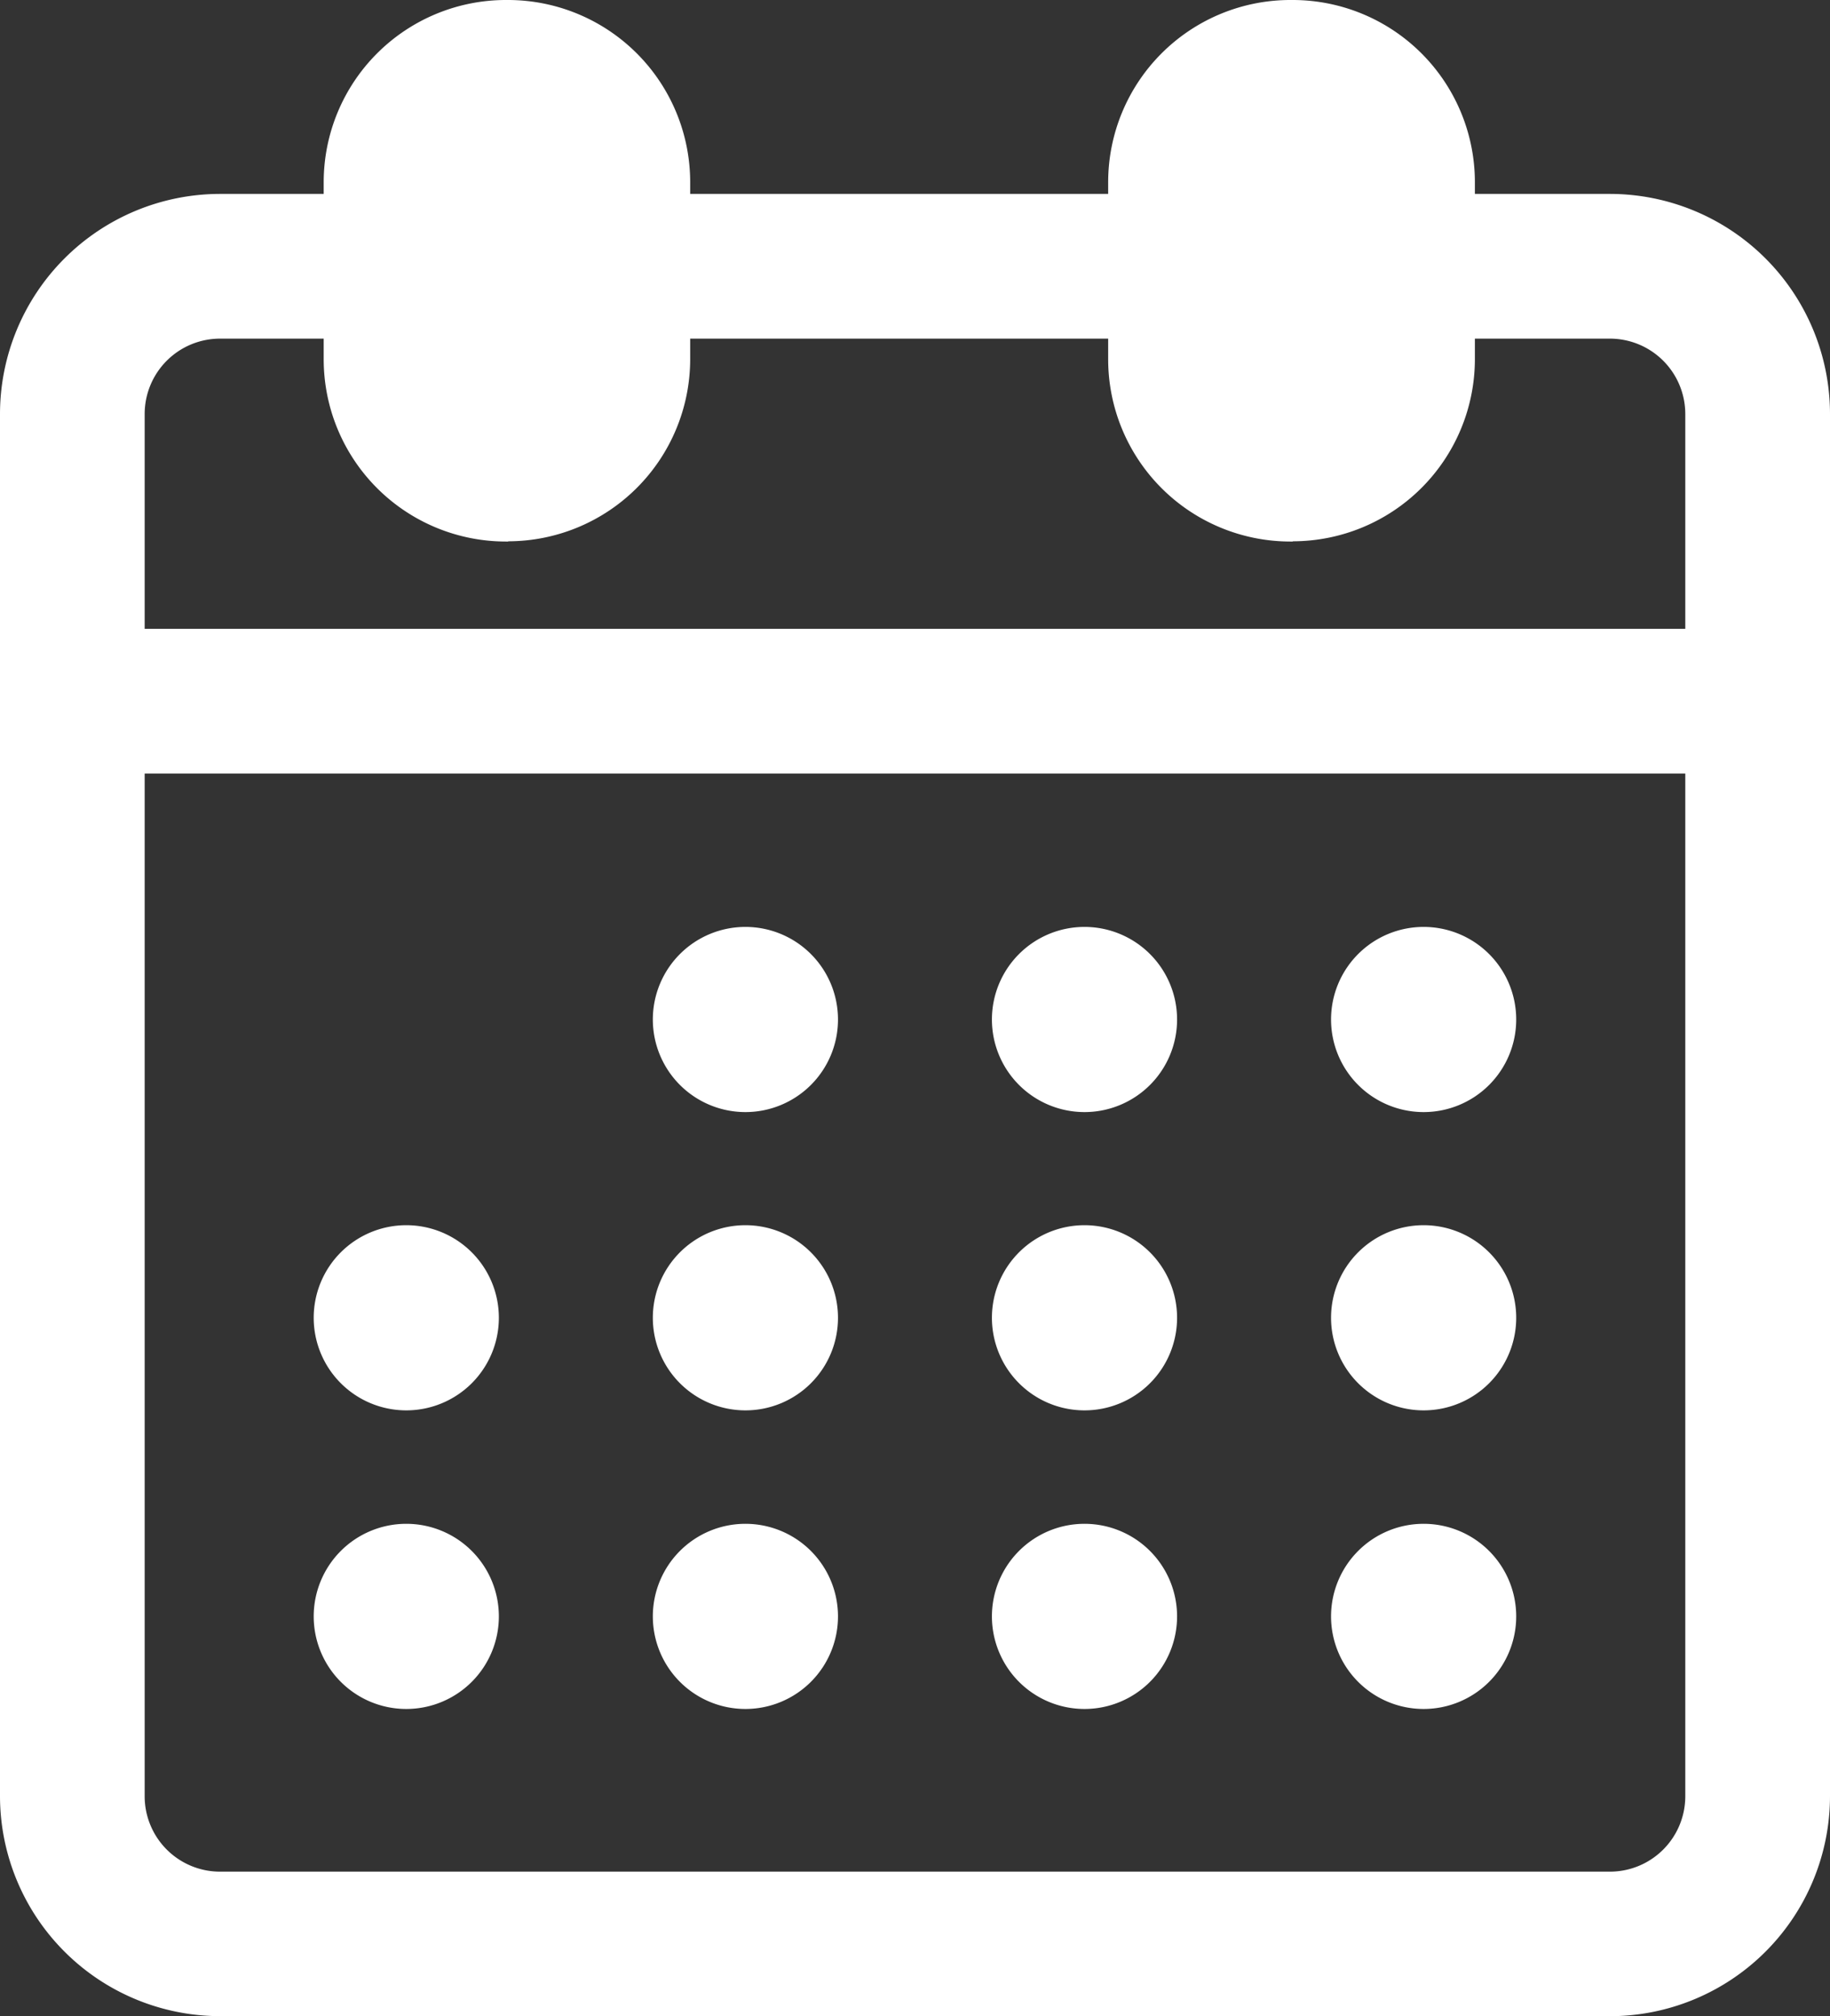 <svg id="Group_848" data-name="Group 848" xmlns="http://www.w3.org/2000/svg" xmlns:xlink="http://www.w3.org/1999/xlink" width="39.732" height="43.772" viewBox="0 0 39.732 43.772">
  <rect x="0" y="0" width="39.732" height="43.772" fill="#333333" stroke="none"/>
  <defs>
    <clipPath id="clip-path">
      <rect id="Rectangle_297" data-name="Rectangle 297" width="39.732" height="43.772" fill="#fff"/>
    </clipPath>
  </defs>
  <g id="Group_802" data-name="Group 802" clip-path="url(#clip-path)">
    <path id="Path_1290" data-name="Path 1290" d="M34.955,131.037H4.776A4.782,4.782,0,0,1,0,126.261V96.252a4.782,4.782,0,0,1,4.776-4.777H34.955a4.782,4.782,0,0,1,4.777,4.777v30.009a4.782,4.782,0,0,1-4.777,4.777M4.776,94.617a1.637,1.637,0,0,0-1.635,1.635v30.009A1.637,1.637,0,0,0,4.776,127.9H34.955a1.637,1.637,0,0,0,1.635-1.635V96.252a1.637,1.637,0,0,0-1.635-1.635Z" transform="translate(0 -87.265)" fill="#fff"/>
    <path id="Path_1291" data-name="Path 1291" d="M183.93,37.673h-.053a2.638,2.638,0,0,1-2.639-2.639V31.182a2.638,2.638,0,0,1,2.639-2.638h.053a2.638,2.638,0,0,1,2.638,2.638v3.852a2.638,2.638,0,0,1-2.638,2.639" transform="translate(-172.896 -27.23)" fill="#fff"/>
    <path id="Path_1292" data-name="Path 1292" d="M156.7,11.757h-.053A3.957,3.957,0,0,1,152.694,7.8V3.952A3.957,3.957,0,0,1,156.646,0h.053a3.957,3.957,0,0,1,3.952,3.952V7.8a3.957,3.957,0,0,1-3.952,3.952m-.053-9.129a1.326,1.326,0,0,0-1.325,1.325V7.8a1.326,1.326,0,0,0,1.325,1.325h.053A1.326,1.326,0,0,0,158.024,7.8V3.952A1.326,1.326,0,0,0,156.7,2.628Z" transform="translate(-145.666 0)" fill="#fff"/>
    <path id="Path_1293" data-name="Path 1293" d="M553.92,37.673h.053a2.639,2.639,0,0,0,2.639-2.639V31.182a2.639,2.639,0,0,0-2.639-2.638h-.053a2.639,2.639,0,0,0-2.638,2.638v3.852a2.639,2.639,0,0,0,2.638,2.639" transform="translate(-525.908 -27.23)" fill="#fff"/>
    <path id="Path_1294" data-name="Path 1294" d="M526.744,11.757h-.053A3.957,3.957,0,0,1,522.738,7.8V3.952A3.957,3.957,0,0,1,526.69,0h.053A3.957,3.957,0,0,1,530.7,3.952V7.8a3.957,3.957,0,0,1-3.952,3.952m-.053-9.129a1.326,1.326,0,0,0-1.325,1.325V7.8a1.326,1.326,0,0,0,1.325,1.325h.053A1.326,1.326,0,0,0,528.068,7.8V3.952a1.326,1.326,0,0,0-1.325-1.325Z" transform="translate(-498.678 0)" fill="#fff"/>
    <rect id="Rectangle_296" data-name="Rectangle 296" width="36.59" height="3.142" transform="translate(1.228 13.652)" fill="#fff"/>
    <path id="Path_1295" data-name="Path 1295" d="M311.988,439.238a2.01,2.01,0,1,0-2.01,2.01,2.009,2.009,0,0,0,2.01-2.01" transform="translate(-293.794 -417.104)" fill="#fff"/>
    <path id="Path_1296" data-name="Path 1296" d="M471.949,439.238a2.01,2.01,0,1,0-2.01,2.01,2.009,2.009,0,0,0,2.01-2.01" transform="translate(-446.393 -417.104)" fill="#fff"/>
    <path id="Path_1297" data-name="Path 1297" d="M631.91,439.238a2.01,2.01,0,1,0-2.01,2.01,2.009,2.009,0,0,0,2.01-2.01" transform="translate(-598.991 -417.104)" fill="#fff"/>
    <path id="Path_1298" data-name="Path 1298" d="M152.027,580a2.01,2.01,0,1,0-2.01,2.01,2.01,2.01,0,0,0,2.01-2.01" transform="translate(-141.196 -551.39)" fill="#fff"/>
    <path id="Path_1299" data-name="Path 1299" d="M311.988,580a2.01,2.01,0,1,0-2.01,2.01,2.009,2.009,0,0,0,2.01-2.01" transform="translate(-293.794 -551.39)" fill="#fff"/>
    <path id="Path_1300" data-name="Path 1300" d="M471.949,580a2.01,2.01,0,1,0-2.01,2.01,2.009,2.009,0,0,0,2.01-2.01" transform="translate(-446.393 -551.39)" fill="#fff"/>
    <path id="Path_1301" data-name="Path 1301" d="M631.91,580a2.01,2.01,0,1,0-2.01,2.01,2.009,2.009,0,0,0,2.01-2.01" transform="translate(-598.991 -551.39)" fill="#fff"/>
    <path id="Path_1302" data-name="Path 1302" d="M152.027,720.768a2.01,2.01,0,1,0-2.01,2.01,2.01,2.01,0,0,0,2.01-2.01" transform="translate(-141.196 -685.675)" fill="#fff"/>
    <path id="Path_1303" data-name="Path 1303" d="M311.988,720.768a2.01,2.01,0,1,0-2.01,2.01,2.01,2.01,0,0,0,2.01-2.01" transform="translate(-293.794 -685.675)" fill="#fff"/>
    <path id="Path_1304" data-name="Path 1304" d="M471.949,720.768a2.01,2.01,0,1,0-2.01,2.01,2.01,2.01,0,0,0,2.01-2.01" transform="translate(-446.393 -685.675)" fill="#fff"/>
    <path id="Path_1305" data-name="Path 1305" d="M631.91,720.768a2.01,2.01,0,1,0-2.01,2.01,2.01,2.01,0,0,0,2.01-2.01" transform="translate(-598.991 -685.675)" fill="#fff"/>
  </g>
</svg>
